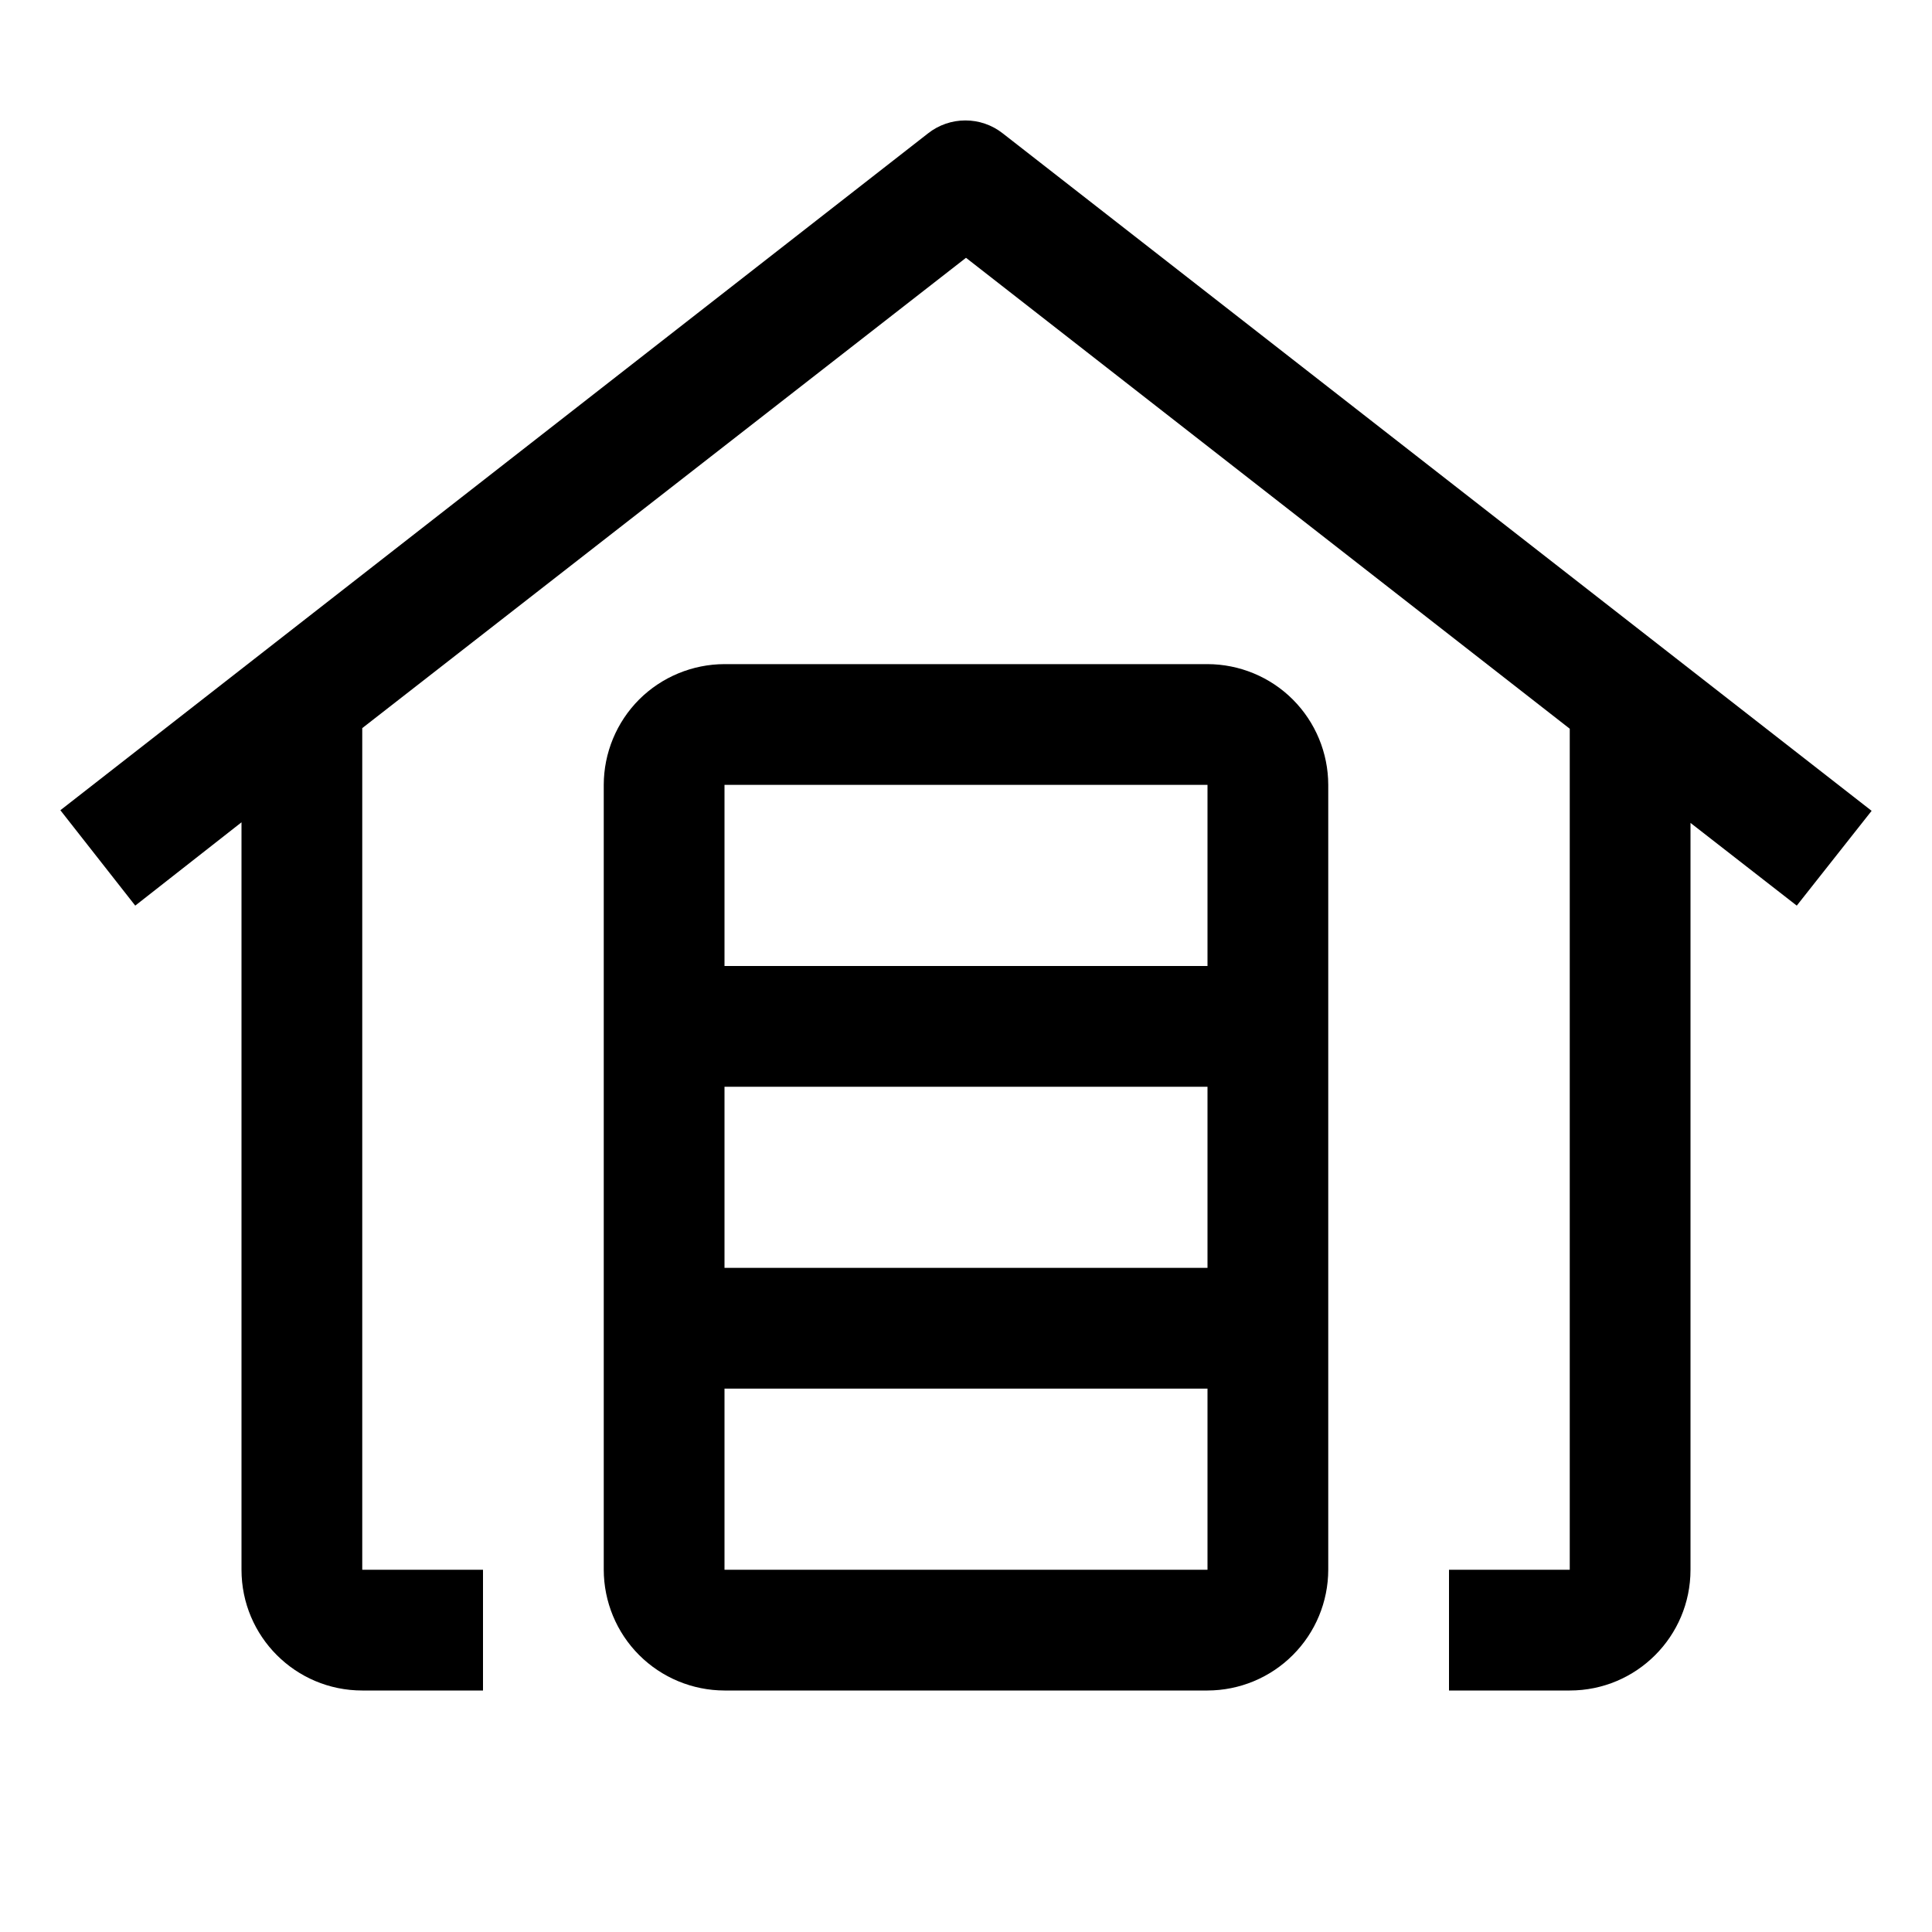 <?xml version="1.0" encoding="UTF-8"?>
<svg xmlns="http://www.w3.org/2000/svg" width="32" height="32" viewBox="0 0 32 32" fill="none">
  <path fill-rule="evenodd" clip-rule="evenodd" d="M16.61 2.21C16.247 1.923 15.733 1.923 15.37 2.21L1 13.42L2.24 15L4 13.62V26C4 27.105 4.895 28 6 28H26C27.105 28 28 27.105 28 26V13.63L29.76 15L31 13.43L16.61 2.21ZM8 26H6V12.06L16 4.27L26 12.07V26H24V28H8V26Z" fill="black"></path>
  <path d="M20 11H12C11.47 11.001 10.961 11.212 10.586 11.586C10.212 11.961 10.001 12.47 10 13V26C10.001 26.53 10.212 27.039 10.586 27.413C10.961 27.788 11.47 27.999 12 28H20C20.53 27.999 21.039 27.788 21.413 27.413C21.788 27.039 21.999 26.53 22 26V13C21.999 12.47 21.788 11.961 21.413 11.586C21.039 11.212 20.53 11.001 20 11V11ZM20 13V16H12V13H20ZM20 18V21H12V18H20ZM12 26V23H20V26H12Z" fill="black"></path>
</svg>

